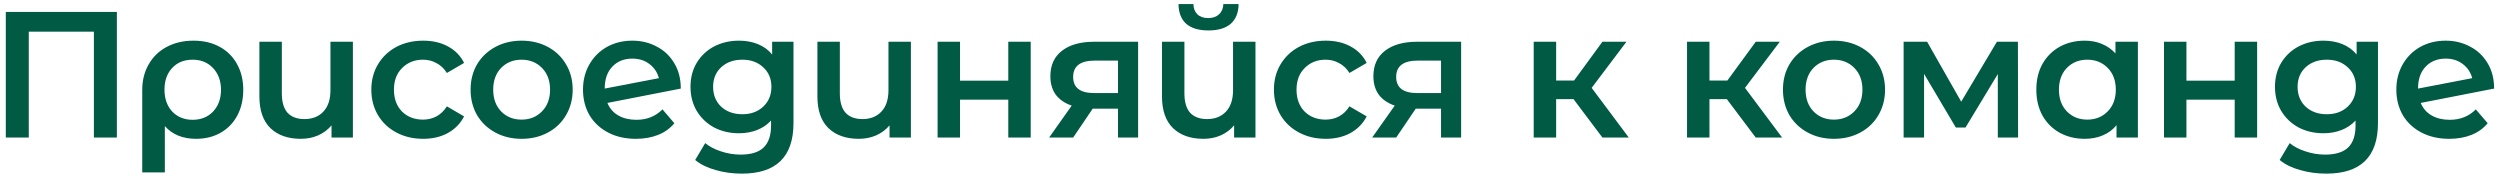 <svg width="418" height="30" viewBox="0 0 418 30" fill="none" xmlns="http://www.w3.org/2000/svg">
<path d="M19.54 2V23H15.7V5.3H4.81V23H0.97V2H19.54ZM32.361 6.8C34.022 6.8 35.471 7.14 36.712 7.82C37.971 8.5 38.941 9.46 39.621 10.7C40.322 11.94 40.672 13.38 40.672 15.02C40.672 16.64 40.342 18.07 39.681 19.31C39.022 20.55 38.092 21.51 36.892 22.19C35.712 22.87 34.342 23.21 32.782 23.21C30.561 23.21 28.822 22.5 27.561 21.08V28.82H23.782V15.05C23.782 13.43 24.142 12 24.861 10.76C25.581 9.5 26.581 8.53 27.861 7.85C29.162 7.15 30.662 6.8 32.361 6.8ZM32.212 20.03C33.611 20.03 34.752 19.57 35.632 18.65C36.511 17.71 36.952 16.5 36.952 15.02C36.952 13.54 36.511 12.33 35.632 11.39C34.752 10.45 33.611 9.98 32.212 9.98C30.791 9.98 29.651 10.44 28.791 11.36C27.931 12.28 27.502 13.49 27.502 14.99C27.502 16.49 27.931 17.71 28.791 18.65C29.672 19.57 30.811 20.03 32.212 20.03ZM59.002 6.98V23H55.432V20.96C54.832 21.68 54.082 22.24 53.182 22.64C52.302 23.02 51.342 23.21 50.302 23.21C48.162 23.21 46.472 22.62 45.232 21.44C43.992 20.24 43.372 18.47 43.372 16.13V6.98H47.122V15.62C47.122 17.06 47.442 18.14 48.082 18.86C48.742 19.56 49.682 19.91 50.902 19.91C52.222 19.91 53.272 19.5 54.052 18.68C54.852 17.84 55.252 16.64 55.252 15.08V6.98H59.002ZM70.756 23.21C69.096 23.21 67.606 22.86 66.286 22.16C64.966 21.46 63.936 20.49 63.196 19.25C62.456 17.99 62.086 16.57 62.086 14.99C62.086 13.41 62.456 12 63.196 10.76C63.936 9.52 64.956 8.55 66.256 7.85C67.576 7.15 69.076 6.8 70.756 6.8C72.336 6.8 73.716 7.12 74.896 7.76C76.096 8.4 76.996 9.32 77.596 10.52L74.716 12.2C74.256 11.46 73.676 10.91 72.976 10.55C72.296 10.17 71.546 9.98 70.726 9.98C69.326 9.98 68.166 10.44 67.246 11.36C66.326 12.26 65.866 13.47 65.866 14.99C65.866 16.51 66.316 17.73 67.216 18.65C68.136 19.55 69.306 20 70.726 20C71.546 20 72.296 19.82 72.976 19.46C73.676 19.08 74.256 18.52 74.716 17.78L77.596 19.46C76.976 20.66 76.066 21.59 74.866 22.25C73.686 22.89 72.316 23.21 70.756 23.21ZM87.203 23.21C85.583 23.21 84.123 22.86 82.823 22.16C81.523 21.46 80.503 20.49 79.763 19.25C79.043 17.99 78.683 16.57 78.683 14.99C78.683 13.41 79.043 12 79.763 10.76C80.503 9.52 81.523 8.55 82.823 7.85C84.123 7.15 85.583 6.8 87.203 6.8C88.843 6.8 90.313 7.15 91.613 7.85C92.913 8.55 93.923 9.52 94.643 10.76C95.383 12 95.753 13.41 95.753 14.99C95.753 16.57 95.383 17.99 94.643 19.25C93.923 20.49 92.913 21.46 91.613 22.16C90.313 22.86 88.843 23.21 87.203 23.21ZM87.203 20C88.583 20 89.723 19.54 90.623 18.62C91.523 17.7 91.973 16.49 91.973 14.99C91.973 13.49 91.523 12.28 90.623 11.36C89.723 10.44 88.583 9.98 87.203 9.98C85.823 9.98 84.683 10.44 83.783 11.36C82.903 12.28 82.463 13.49 82.463 14.99C82.463 16.49 82.903 17.7 83.783 18.62C84.683 19.54 85.823 20 87.203 20ZM106.418 20.03C108.158 20.03 109.608 19.45 110.768 18.29L112.748 20.6C112.048 21.46 111.148 22.11 110.048 22.55C108.948 22.99 107.708 23.21 106.328 23.21C104.568 23.21 103.018 22.86 101.678 22.16C100.338 21.46 99.298 20.49 98.558 19.25C97.838 17.99 97.478 16.57 97.478 14.99C97.478 13.43 97.828 12.03 98.528 10.79C99.248 9.53 100.228 8.55 101.468 7.85C102.728 7.15 104.148 6.8 105.728 6.8C107.228 6.8 108.588 7.13 109.808 7.79C111.048 8.43 112.028 9.36 112.748 10.58C113.468 11.78 113.828 13.19 113.828 14.81L101.558 17.21C101.938 18.13 102.548 18.83 103.388 19.31C104.228 19.79 105.238 20.03 106.418 20.03ZM105.728 9.8C104.348 9.8 103.228 10.25 102.368 11.15C101.528 12.05 101.108 13.26 101.108 14.78V14.81L110.168 13.07C109.908 12.09 109.378 11.3 108.578 10.7C107.798 10.1 106.848 9.8 105.728 9.8ZM132.671 6.98V20.57C132.671 26.21 129.791 29.03 124.031 29.03C122.491 29.03 121.031 28.83 119.651 28.43C118.271 28.05 117.131 27.49 116.231 26.75L117.911 23.93C118.611 24.51 119.491 24.97 120.551 25.31C121.631 25.67 122.721 25.85 123.821 25.85C125.581 25.85 126.871 25.45 127.691 24.65C128.511 23.85 128.921 22.63 128.921 20.99V20.15C128.281 20.85 127.501 21.38 126.581 21.74C125.661 22.1 124.651 22.28 123.551 22.28C122.031 22.28 120.651 21.96 119.411 21.32C118.191 20.66 117.221 19.74 116.501 18.56C115.801 17.38 115.451 16.03 115.451 14.51C115.451 12.99 115.801 11.65 116.501 10.49C117.221 9.31 118.191 8.4 119.411 7.76C120.651 7.12 122.031 6.8 123.551 6.8C124.711 6.8 125.761 6.99 126.701 7.37C127.661 7.75 128.461 8.33 129.101 9.11V6.98H132.671ZM124.121 19.1C125.541 19.1 126.701 18.68 127.601 17.84C128.521 16.98 128.981 15.87 128.981 14.51C128.981 13.17 128.521 12.08 127.601 11.24C126.701 10.4 125.541 9.98 124.121 9.98C122.681 9.98 121.501 10.4 120.581 11.24C119.681 12.08 119.231 13.17 119.231 14.51C119.231 15.87 119.681 16.98 120.581 17.84C121.501 18.68 122.681 19.1 124.121 19.1ZM152.301 6.98V23H148.731V20.96C148.131 21.68 147.381 22.24 146.481 22.64C145.601 23.02 144.641 23.21 143.601 23.21C141.461 23.21 139.771 22.62 138.531 21.44C137.291 20.24 136.671 18.47 136.671 16.13V6.98H140.421V15.62C140.421 17.06 140.741 18.14 141.381 18.86C142.041 19.56 142.981 19.91 144.201 19.91C145.521 19.91 146.571 19.5 147.351 18.68C148.151 17.84 148.551 16.64 148.551 15.08V6.98H152.301ZM156.765 6.98H160.515V13.49H168.585V6.98H172.335V23H168.585V16.67H160.515V23H156.765V6.98ZM190.291 6.98V23H186.931V18.17H182.701L179.431 23H175.411L179.191 17.66C178.031 17.26 177.141 16.65 176.521 15.83C175.921 14.99 175.621 13.96 175.621 12.74C175.621 10.9 176.271 9.48 177.571 8.48C178.871 7.48 180.661 6.98 182.941 6.98H190.291ZM183.061 10.13C180.641 10.13 179.431 11.04 179.431 12.86C179.431 14.66 180.601 15.56 182.941 15.56H186.931V10.13H183.061ZM209.915 6.98V23H206.345V20.96C205.745 21.68 204.995 22.24 204.095 22.64C203.215 23.02 202.255 23.21 201.215 23.21C199.075 23.21 197.385 22.62 196.145 21.44C194.905 20.24 194.285 18.47 194.285 16.13V6.98H198.035V15.62C198.035 17.06 198.355 18.14 198.995 18.86C199.655 19.56 200.595 19.91 201.815 19.91C203.135 19.91 204.185 19.5 204.965 18.68C205.765 17.84 206.165 16.64 206.165 15.08V6.98H209.915ZM202.055 5.09C200.435 5.09 199.195 4.72 198.335 3.98C197.495 3.22 197.065 2.12 197.045 0.68H199.535C199.555 1.4 199.775 1.97 200.195 2.39C200.635 2.81 201.245 3.02 202.025 3.02C202.785 3.02 203.385 2.81 203.825 2.39C204.285 1.97 204.525 1.4 204.545 0.68H207.095C207.075 2.12 206.635 3.22 205.775 3.98C204.915 4.72 203.675 5.09 202.055 5.09ZM221.669 23.21C220.009 23.21 218.519 22.86 217.199 22.16C215.879 21.46 214.849 20.49 214.109 19.25C213.369 17.99 212.999 16.57 212.999 14.99C212.999 13.41 213.369 12 214.109 10.76C214.849 9.52 215.869 8.55 217.169 7.85C218.489 7.15 219.989 6.8 221.669 6.8C223.249 6.8 224.629 7.12 225.809 7.76C227.009 8.4 227.909 9.32 228.509 10.52L225.629 12.2C225.169 11.46 224.589 10.91 223.889 10.55C223.209 10.17 222.459 9.98 221.639 9.98C220.239 9.98 219.079 10.44 218.159 11.36C217.239 12.26 216.779 13.47 216.779 14.99C216.779 16.51 217.229 17.73 218.129 18.65C219.049 19.55 220.219 20 221.639 20C222.459 20 223.209 19.82 223.889 19.46C224.589 19.08 225.169 18.52 225.629 17.78L228.509 19.46C227.889 20.66 226.979 21.59 225.779 22.25C224.599 22.89 223.229 23.21 221.669 23.21ZM244.301 6.98V23H240.941V18.17H236.711L233.441 23H229.421L233.201 17.66C232.041 17.26 231.151 16.65 230.531 15.83C229.931 14.99 229.631 13.96 229.631 12.74C229.631 10.9 230.281 9.48 231.581 8.48C232.881 7.48 234.671 6.98 236.951 6.98H244.301ZM237.071 10.13C234.651 10.13 233.441 11.04 233.441 12.86C233.441 14.66 234.611 15.56 236.951 15.56H240.941V10.13H237.071ZM263.096 16.58H260.186V23H256.436V6.98H260.186V13.46H263.186L267.926 6.98H271.946L266.126 14.69L272.336 23H267.926L263.096 16.58ZM288.732 16.58H285.822V23H282.072V6.98H285.822V13.46H288.822L293.562 6.98H297.582L291.762 14.69L297.972 23H293.562L288.732 16.58ZM306.63 23.21C305.01 23.21 303.55 22.86 302.25 22.16C300.95 21.46 299.93 20.49 299.19 19.25C298.47 17.99 298.11 16.57 298.11 14.99C298.11 13.41 298.47 12 299.19 10.76C299.93 9.52 300.95 8.55 302.25 7.85C303.55 7.15 305.01 6.8 306.63 6.8C308.27 6.8 309.74 7.15 311.04 7.85C312.34 8.55 313.35 9.52 314.07 10.76C314.81 12 315.18 13.41 315.18 14.99C315.18 16.57 314.81 17.99 314.07 19.25C313.35 20.49 312.34 21.46 311.04 22.16C309.74 22.86 308.27 23.21 306.63 23.21ZM306.63 20C308.01 20 309.15 19.54 310.05 18.62C310.95 17.7 311.4 16.49 311.4 14.99C311.4 13.49 310.95 12.28 310.05 11.36C309.15 10.44 308.01 9.98 306.63 9.98C305.25 9.98 304.11 10.44 303.21 11.36C302.33 12.28 301.89 13.49 301.89 14.99C301.89 16.49 302.33 17.7 303.21 18.62C304.11 19.54 305.25 20 306.63 20ZM334.034 23V12.38L328.634 21.32H327.014L321.704 12.35V23H318.284V6.98H322.214L327.914 17L333.884 6.98H337.394L337.424 23H334.034ZM357.454 6.98V23H353.884V20.93C353.264 21.69 352.494 22.26 351.574 22.64C350.674 23.02 349.674 23.21 348.574 23.21C347.014 23.21 345.614 22.87 344.374 22.19C343.154 21.51 342.194 20.55 341.494 19.31C340.814 18.07 340.474 16.63 340.474 14.99C340.474 13.35 340.814 11.92 341.494 10.7C342.194 9.46 343.154 8.5 344.374 7.82C345.614 7.14 347.014 6.8 348.574 6.8C349.614 6.8 350.564 6.98 351.424 7.34C352.304 7.7 353.064 8.23 353.704 8.93V6.98H357.454ZM348.994 20C350.374 20 351.514 19.54 352.414 18.62C353.314 17.7 353.764 16.49 353.764 14.99C353.764 13.49 353.314 12.28 352.414 11.36C351.514 10.44 350.374 9.98 348.994 9.98C347.614 9.98 346.474 10.44 345.574 11.36C344.694 12.28 344.254 13.49 344.254 14.99C344.254 16.49 344.694 17.7 345.574 18.62C346.474 19.54 347.614 20 348.994 20ZM361.821 6.98H365.571V13.49H373.641V6.98H377.391V23H373.641V16.67H365.571V23H361.821V6.98ZM397.596 6.98V20.57C397.596 26.21 394.716 29.03 388.956 29.03C387.416 29.03 385.956 28.83 384.576 28.43C383.196 28.05 382.056 27.49 381.156 26.75L382.836 23.93C383.536 24.51 384.416 24.97 385.476 25.31C386.556 25.67 387.646 25.85 388.746 25.85C390.506 25.85 391.796 25.45 392.616 24.65C393.436 23.85 393.846 22.63 393.846 20.99V20.15C393.206 20.85 392.426 21.38 391.506 21.74C390.586 22.1 389.576 22.28 388.476 22.28C386.956 22.28 385.576 21.96 384.336 21.32C383.116 20.66 382.146 19.74 381.426 18.56C380.726 17.38 380.376 16.03 380.376 14.51C380.376 12.99 380.726 11.65 381.426 10.49C382.146 9.31 383.116 8.4 384.336 7.76C385.576 7.12 386.956 6.8 388.476 6.8C389.636 6.8 390.686 6.99 391.626 7.37C392.586 7.75 393.386 8.33 394.026 9.11V6.98H397.596ZM389.046 19.1C390.466 19.1 391.626 18.68 392.526 17.84C393.446 16.98 393.906 15.87 393.906 14.51C393.906 13.17 393.446 12.08 392.526 11.24C391.626 10.4 390.466 9.98 389.046 9.98C387.606 9.98 386.426 10.4 385.506 11.24C384.606 12.08 384.156 13.17 384.156 14.51C384.156 15.87 384.606 16.98 385.506 17.84C386.426 18.68 387.606 19.1 389.046 19.1ZM409.607 20.03C411.347 20.03 412.797 19.45 413.957 18.29L415.937 20.6C415.237 21.46 414.337 22.11 413.237 22.55C412.137 22.99 410.897 23.21 409.517 23.21C407.757 23.21 406.207 22.86 404.867 22.16C403.527 21.46 402.487 20.49 401.747 19.25C401.027 17.99 400.667 16.57 400.667 14.99C400.667 13.43 401.017 12.03 401.717 10.79C402.437 9.53 403.417 8.55 404.657 7.85C405.917 7.15 407.337 6.8 408.917 6.8C410.417 6.8 411.777 7.13 412.997 7.79C414.237 8.43 415.217 9.36 415.937 10.58C416.657 11.78 417.017 13.19 417.017 14.81L404.747 17.21C405.127 18.13 405.737 18.83 406.577 19.31C407.417 19.79 408.427 20.03 409.607 20.03ZM408.917 9.8C407.537 9.8 406.417 10.25 405.557 11.15C404.717 12.05 404.297 13.26 404.297 14.78V14.81L413.357 13.07C413.097 12.09 412.567 11.3 411.767 10.7C410.987 10.1 410.037 9.8 408.917 9.8Z" fill="#005A44"/>
</svg>
